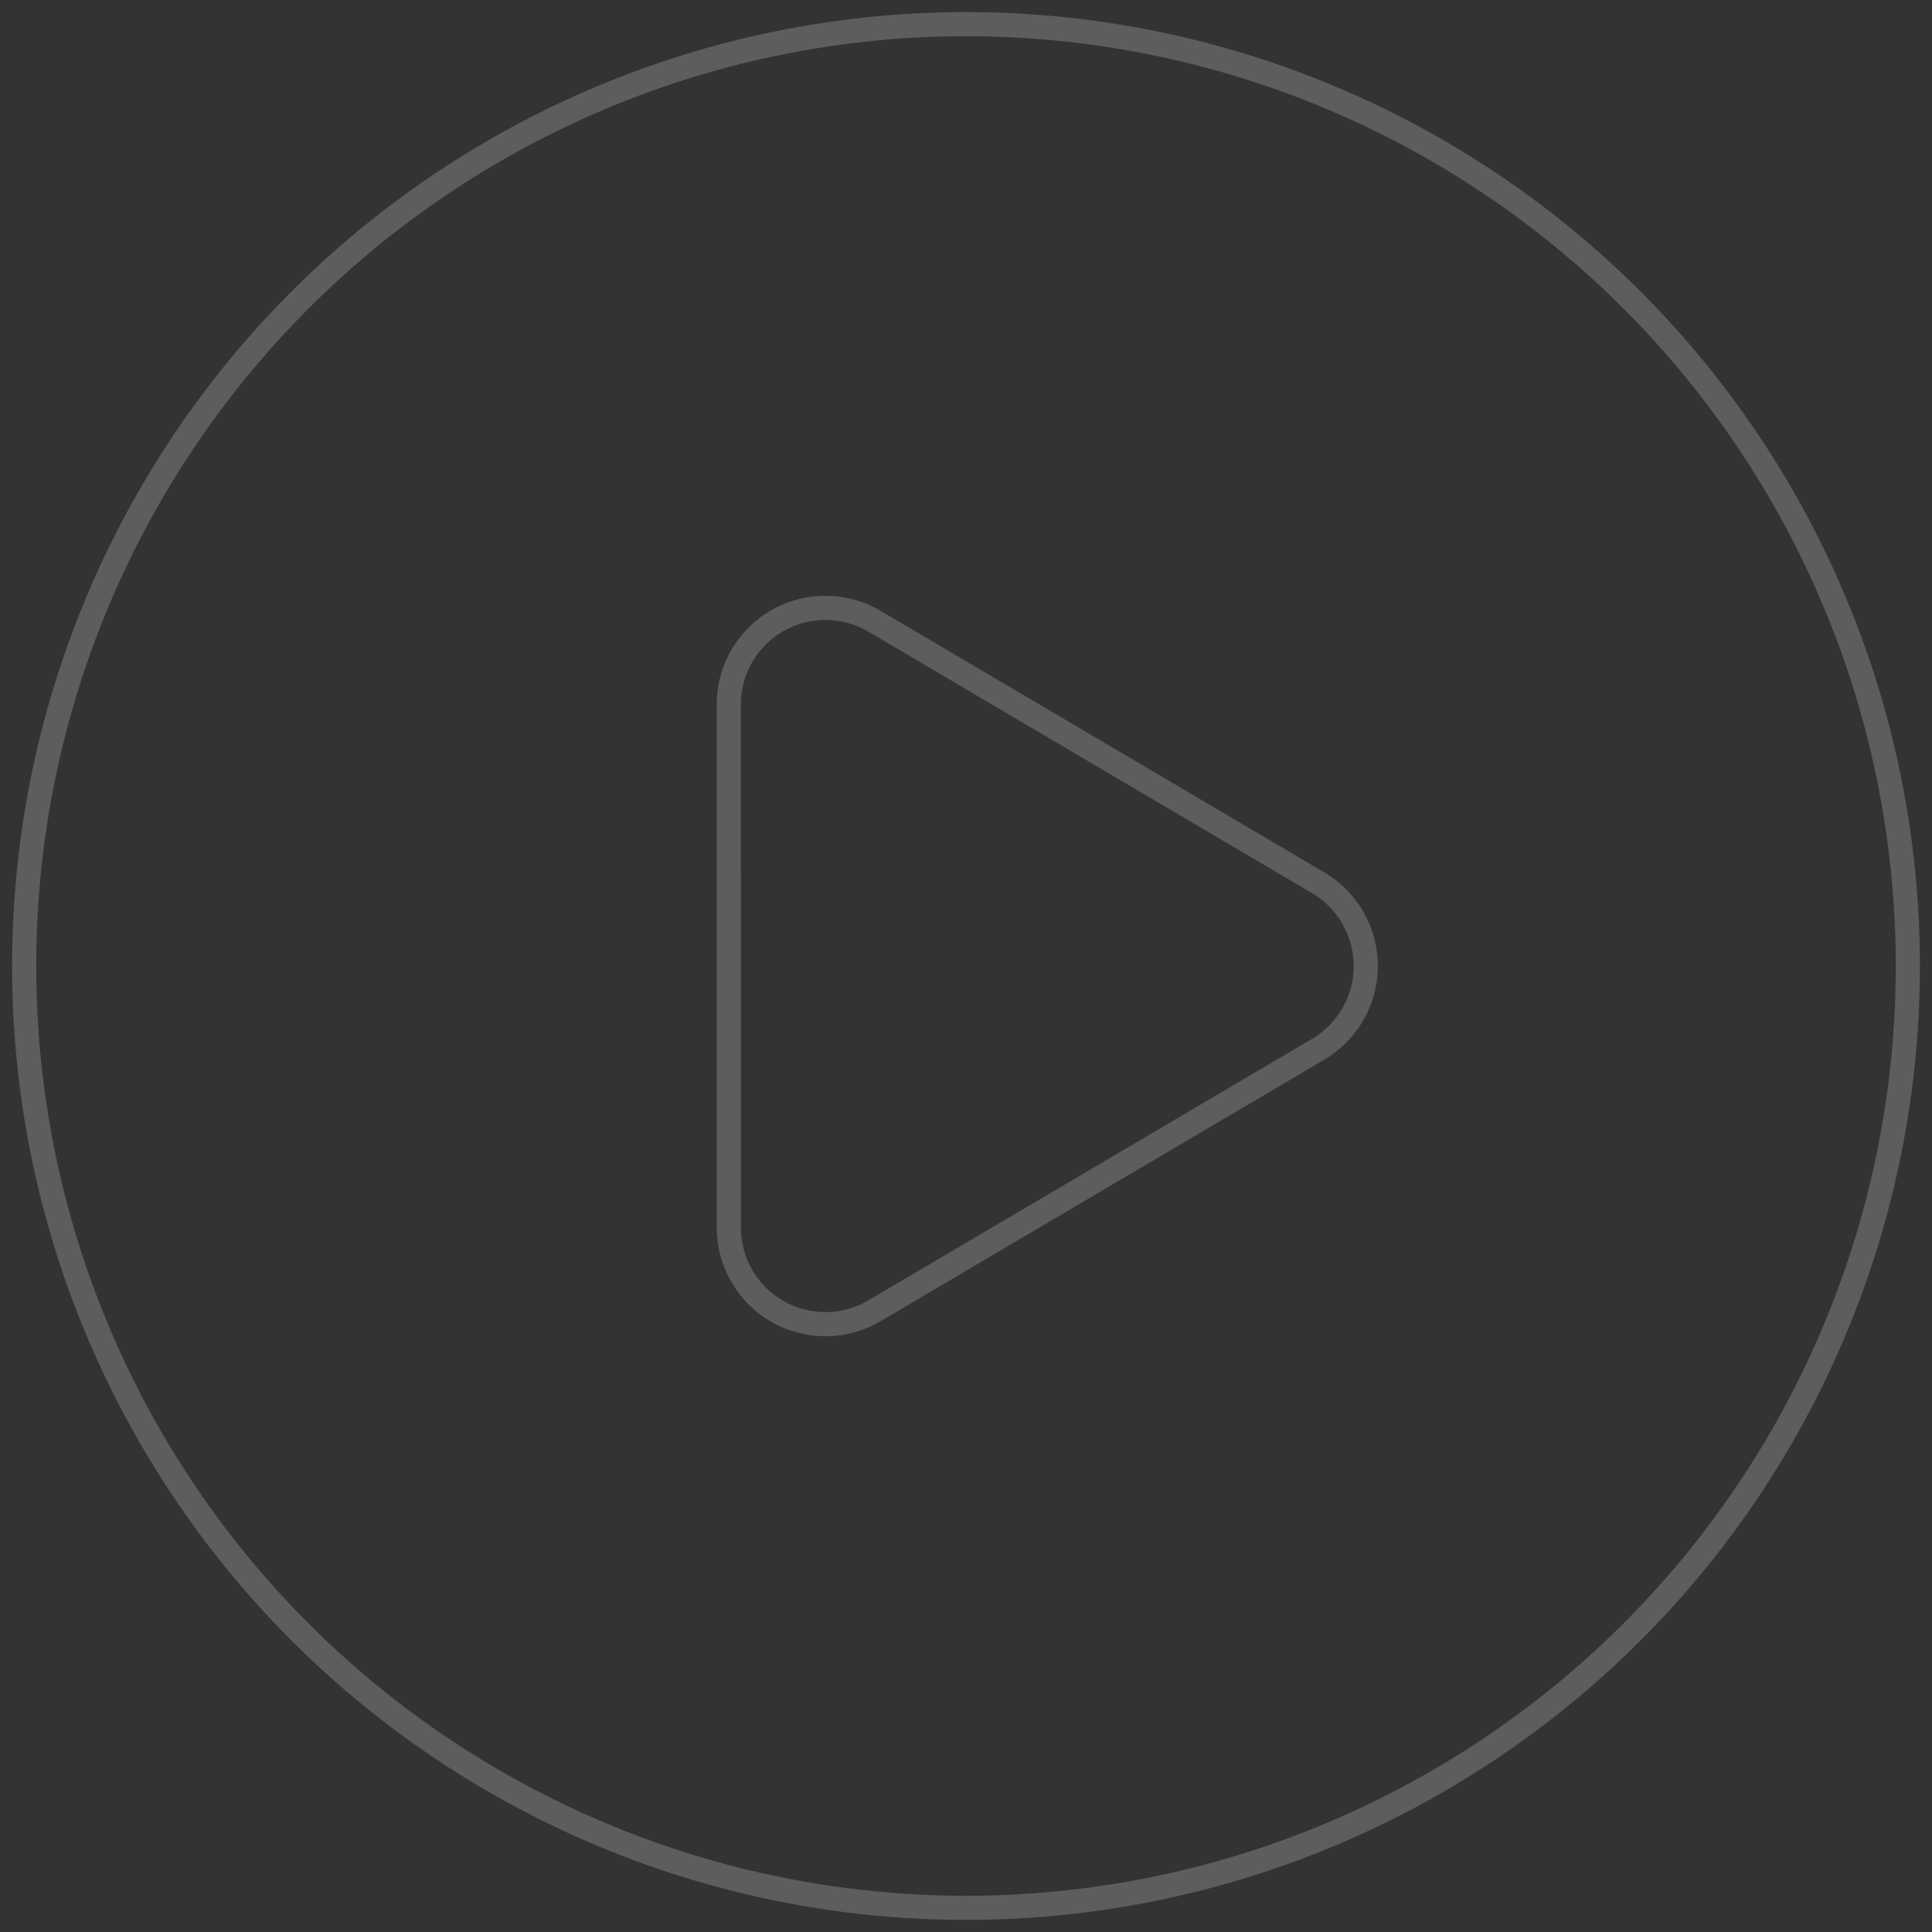 <?xml version="1.0" encoding="UTF-8"?>
<svg width="80px" height="80px" viewBox="0 0 80 80" version="1.1" xmlns="http://www.w3.org/2000/svg" xmlns:xlink="http://www.w3.org/1999/xlink">
    <rect x="0" y="0" width="80" height="80" fill="#333333" stroke="none"/>
    <title>DC102869-E4B0-4208-BFB5-E431D337CFBB@2x</title>
    <g id="Desk" stroke="none" stroke-width="1" fill="none" fill-rule="evenodd" opacity="0.205">
        <g id="Home" transform="translate(-920, -251)" stroke="#FFFFFF">
            <g id="símbolo-player" transform="translate(921, 252)">
                <path d="M45.357,28.778 L50.691,49.429 C51.244,51.568 49.958,53.75 47.819,54.303 C47.163,54.472 46.474,54.472 45.818,54.303 L25.167,48.968 C23.028,48.415 21.742,46.233 22.294,44.095 C22.473,43.403 22.834,42.772 23.339,42.267 L38.655,26.95 C40.217,25.388 42.75,25.388 44.312,26.95 C44.817,27.455 45.178,28.087 45.357,28.778 Z" id="Rectangle" transform="translate(35.389, 39) rotate(-45) translate(-35.389, -39) "></path>
                <circle id="Oval" cx="39" cy="39" r="39"></circle>
            </g>
        </g>
    </g>
</svg>